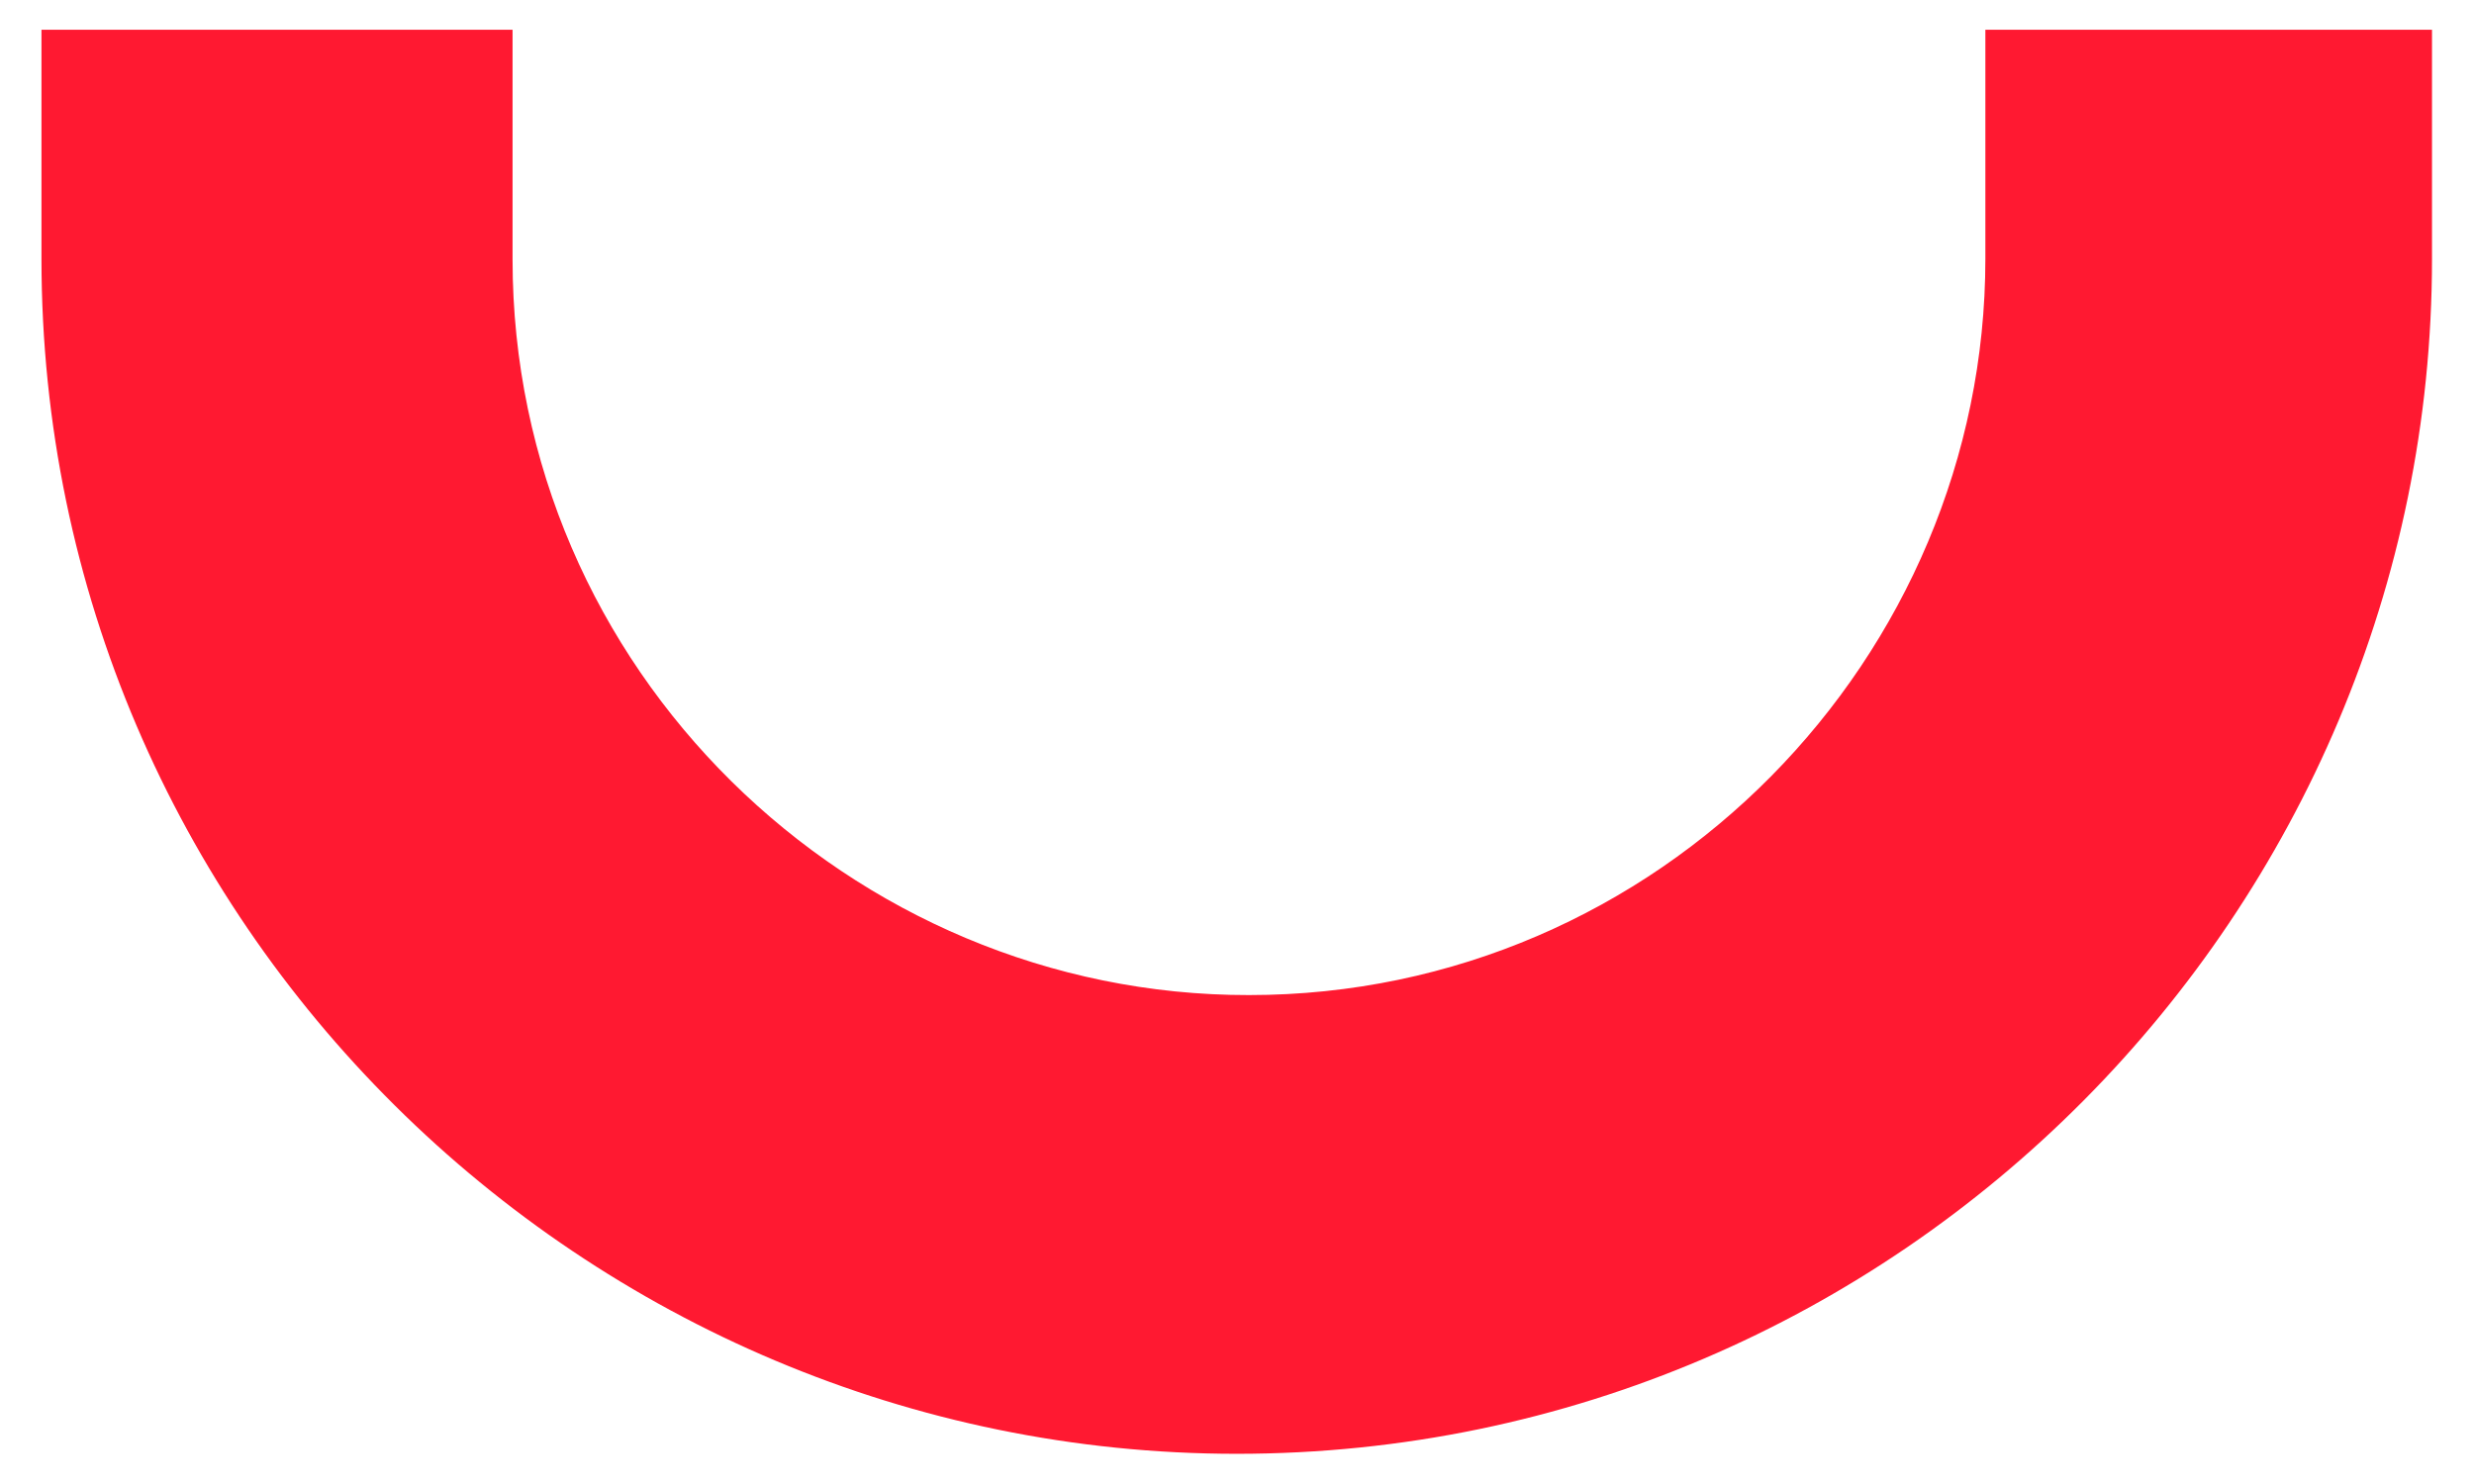 <?xml version="1.0" encoding="utf-8"?>
<!-- Generator: Adobe Illustrator 25.2.1, SVG Export Plug-In . SVG Version: 6.00 Build 0)  -->
<svg version="1.1" id="Capa_1" xmlns="http://www.w3.org/2000/svg" xmlns:xlink="http://www.w3.org/1999/xlink" x="0px" y="0px"
	 viewBox="0 0 465.3 279.2" style="enable-background:new 0 0 465.3 279.2;" xml:space="preserve">
<style type="text/css">
	.st0{fill:#FF1931;}
</style>
<path class="st0" d="M373.4,5.6v43.1c0,74.9-61.3,138.5-138.5,138.5C160,187.3,96.4,126,96.4,48.8V5.6H7.8v43.1
	c0,124.9,102.2,224.8,224.8,224.8c124.9,0,224.8-102.2,224.8-224.8V5.6C457.4,5.6,373.4,5.6,373.4,5.6z"/>
</svg>
